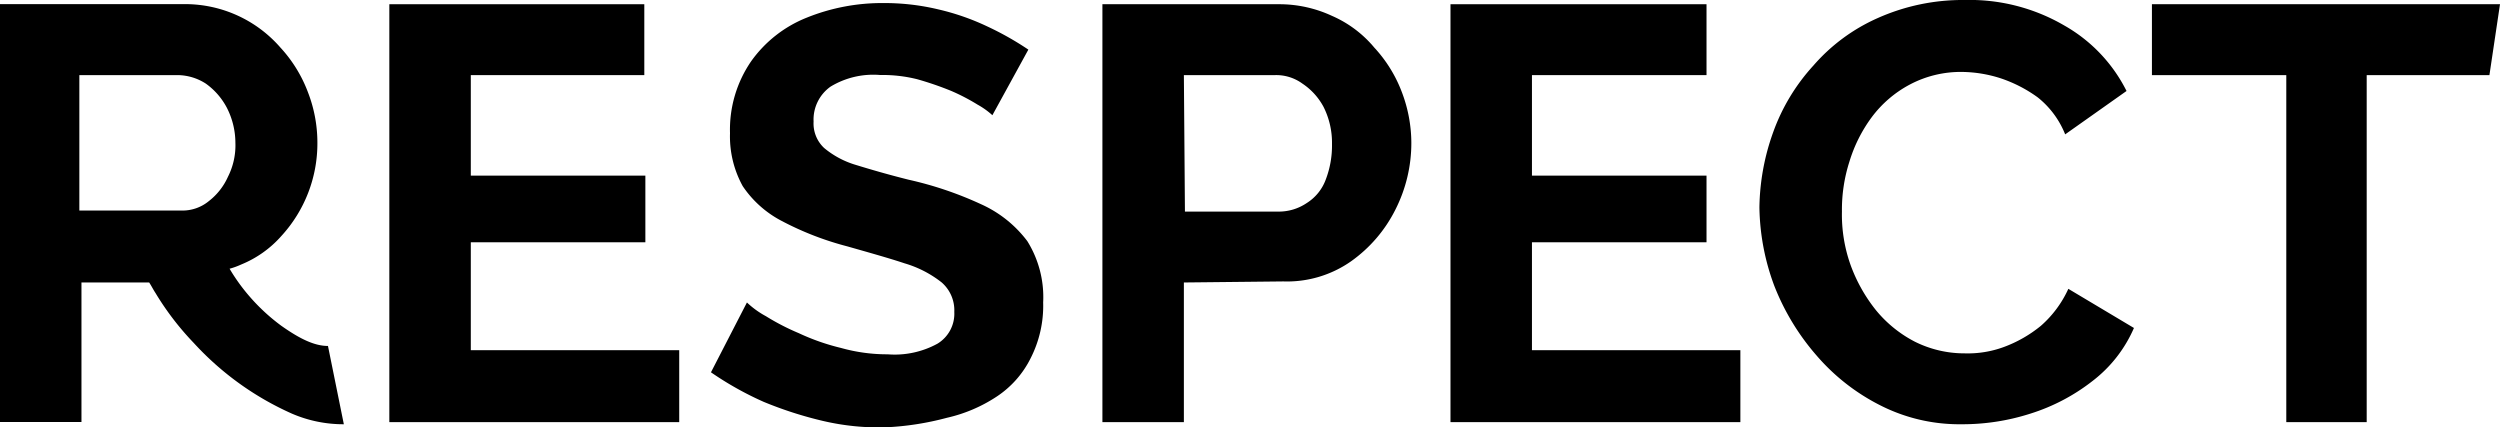 <svg id="Layer_1" data-name="Layer 1" xmlns="http://www.w3.org/2000/svg" viewBox="0 0 236.3 40.4">
  <g>
    <polygon points="44.5 33.1 44.5 22.9 61 22.9 61 16.6 44.5 16.6 44.5 7.1 60.9 7.1 60.9 0.4 36.8 0.4 36.8 39.9 64.2 39.9 64.2 33.1 44.5 33.1"/>
    <path d="M90.65,40a14.21,14.21,0,0,0,4.7-2,9.29,9.29,0,0,0,3.2-3.6,10.92,10.92,0,0,0,1.2-5.3,10,10,0,0,0-1.5-5.8,11.22,11.22,0,0,0-4.4-3.5,33.76,33.76,0,0,0-6.8-2.3c-2-.5-3.7-1-5-1.4a8.41,8.41,0,0,1-3-1.6,3.17,3.17,0,0,1-1-2.5,3.82,3.82,0,0,1,1.6-3.3,7.79,7.79,0,0,1,4.7-1.1,13.42,13.42,0,0,1,3.5.4,30.05,30.05,0,0,1,3.2,1.1,19.05,19.05,0,0,1,2.5,1.3,7.34,7.34,0,0,1,1.4,1l3.4-6.2A28.51,28.51,0,0,0,94.45,3a22.71,22.71,0,0,0-4.6-1.6,21.8,21.8,0,0,0-5.2-.6,19,19,0,0,0-7.3,1.4,11.8,11.8,0,0,0-5.2,4.1,11.41,11.41,0,0,0-2,6.8,9.74,9.74,0,0,0,1.2,5,10,10,0,0,0,3.7,3.3,28.69,28.69,0,0,0,6.2,2.4c2.1.6,3.9,1.1,5.4,1.6a10.36,10.36,0,0,1,3.5,1.8,3.49,3.49,0,0,1,1.2,2.8,3.31,3.31,0,0,1-1.6,3,8.43,8.43,0,0,1-4.7,1,16.11,16.11,0,0,1-4.4-.6,20.82,20.82,0,0,1-4-1.4,22,22,0,0,1-3.1-1.6,8.37,8.37,0,0,1-1.8-1.3l-3.4,6.6a30.52,30.52,0,0,0,5,2.8,36.53,36.53,0,0,0,5.6,1.8,23.19,23.19,0,0,0,5.9.6,27,27,0,0,0,5.8-.9Z" transform="translate(-1.15 -0.51)"/>
    <path d="M122.45,27.11a10.54,10.54,0,0,0,6.4-1.9,13.26,13.26,0,0,0,4.2-4.9,13.91,13.91,0,0,0,1.5-6.3,13.59,13.59,0,0,0-.9-4.8,12.91,12.91,0,0,0-2.6-4.2,10.83,10.83,0,0,0-4-3,11.81,11.81,0,0,0-5-1.1h-16.7v39.5h7.7V27.21l9.4-.1Zm-9.4-19.5h8.6a4.2,4.2,0,0,1,2.6.8,6.09,6.09,0,0,1,2,2.2,7.54,7.54,0,0,1,.8,3.5,9,9,0,0,1-.6,3.4,4.41,4.41,0,0,1-1.8,2.2,4.7,4.7,0,0,1-2.6.8h-8.9l-.1-12.9Z" transform="translate(-1.15 -0.51)"/>
    <polygon points="164.5 33.1 144.8 33.1 144.8 22.9 161.3 22.9 161.3 16.6 144.8 16.6 144.8 7.1 161.3 7.1 161.3 0.4 137.1 0.4 137.1 39.9 164.5 39.9 164.5 33.1"/>
    <path d="M193.05,39.61a18.53,18.53,0,0,0,5.9-3.1,12.63,12.63,0,0,0,3.9-5l-6.2-3.7a10.34,10.34,0,0,1-2.6,3.5,12.21,12.21,0,0,1-3.5,2,9.88,9.88,0,0,1-3.7.6,10.49,10.49,0,0,1-4.7-1.1,11.66,11.66,0,0,1-3.7-3,15,15,0,0,1-2.4-4.3,14.16,14.16,0,0,1-.8-5,14.87,14.87,0,0,1,.7-4.7,13.79,13.79,0,0,1,2.1-4.2,10.8,10.8,0,0,1,3.6-3.1,10.27,10.27,0,0,1,5-1.2,12.31,12.31,0,0,1,3.6.6,12.93,12.93,0,0,1,3.5,1.8,8.48,8.48,0,0,1,2.6,3.5l5.8-4.1a14.65,14.65,0,0,0-5.9-6.2,17.76,17.76,0,0,0-9.4-2.4,19.7,19.7,0,0,0-8.2,1.7,17.33,17.33,0,0,0-6.1,4.5,18.64,18.64,0,0,0-3.8,6.3,21.73,21.73,0,0,0-1.3,7.1,22,22,0,0,0,1.4,7.4,22.44,22.44,0,0,0,4,6.6,19.55,19.55,0,0,0,6,4.7,16.49,16.49,0,0,0,7.7,1.8,21,21,0,0,0,6.5-1Z" transform="translate(-1.15 -0.51)"/>
    <polygon points="223.7 7.1 235.3 7.1 236.3 0.4 203.4 0.4 203.4 7.1 216.1 7.1 216.1 39.9 223.7 39.9 223.7 7.1"/>
    <path d="M32.15,33.21h0c-1.3,0-2.7-.7-4.4-1.9a18.33,18.33,0,0,1-3.2-3,17.68,17.68,0,0,1-1.7-2.4,7,7,0,0,0,1.1-.4,10.18,10.18,0,0,0,3.8-2.7,12.94,12.94,0,0,0,3.4-8.8,13.19,13.19,0,0,0-.9-4.8A12.91,12.91,0,0,0,27.65,5a11.94,11.94,0,0,0-9-4.1H1.15v39.5h7.7V27.21h6.4c.2.3.4.7.6,1a26.68,26.68,0,0,0,3.6,4.7,28,28,0,0,0,9.3,6.7,12.28,12.28,0,0,0,4.9,1l-1.5-7.4ZM8.65,20.41V7.61H18a5,5,0,0,1,2.6.8,6.53,6.53,0,0,1,2,2.3,7.31,7.31,0,0,1,.8,3.3,6.57,6.57,0,0,1-.7,3.2,6,6,0,0,1-1.8,2.3,3.92,3.92,0,0,1-2.6.9Z" transform="translate(-1.15 -0.51)"/>
  </g>
</svg>
